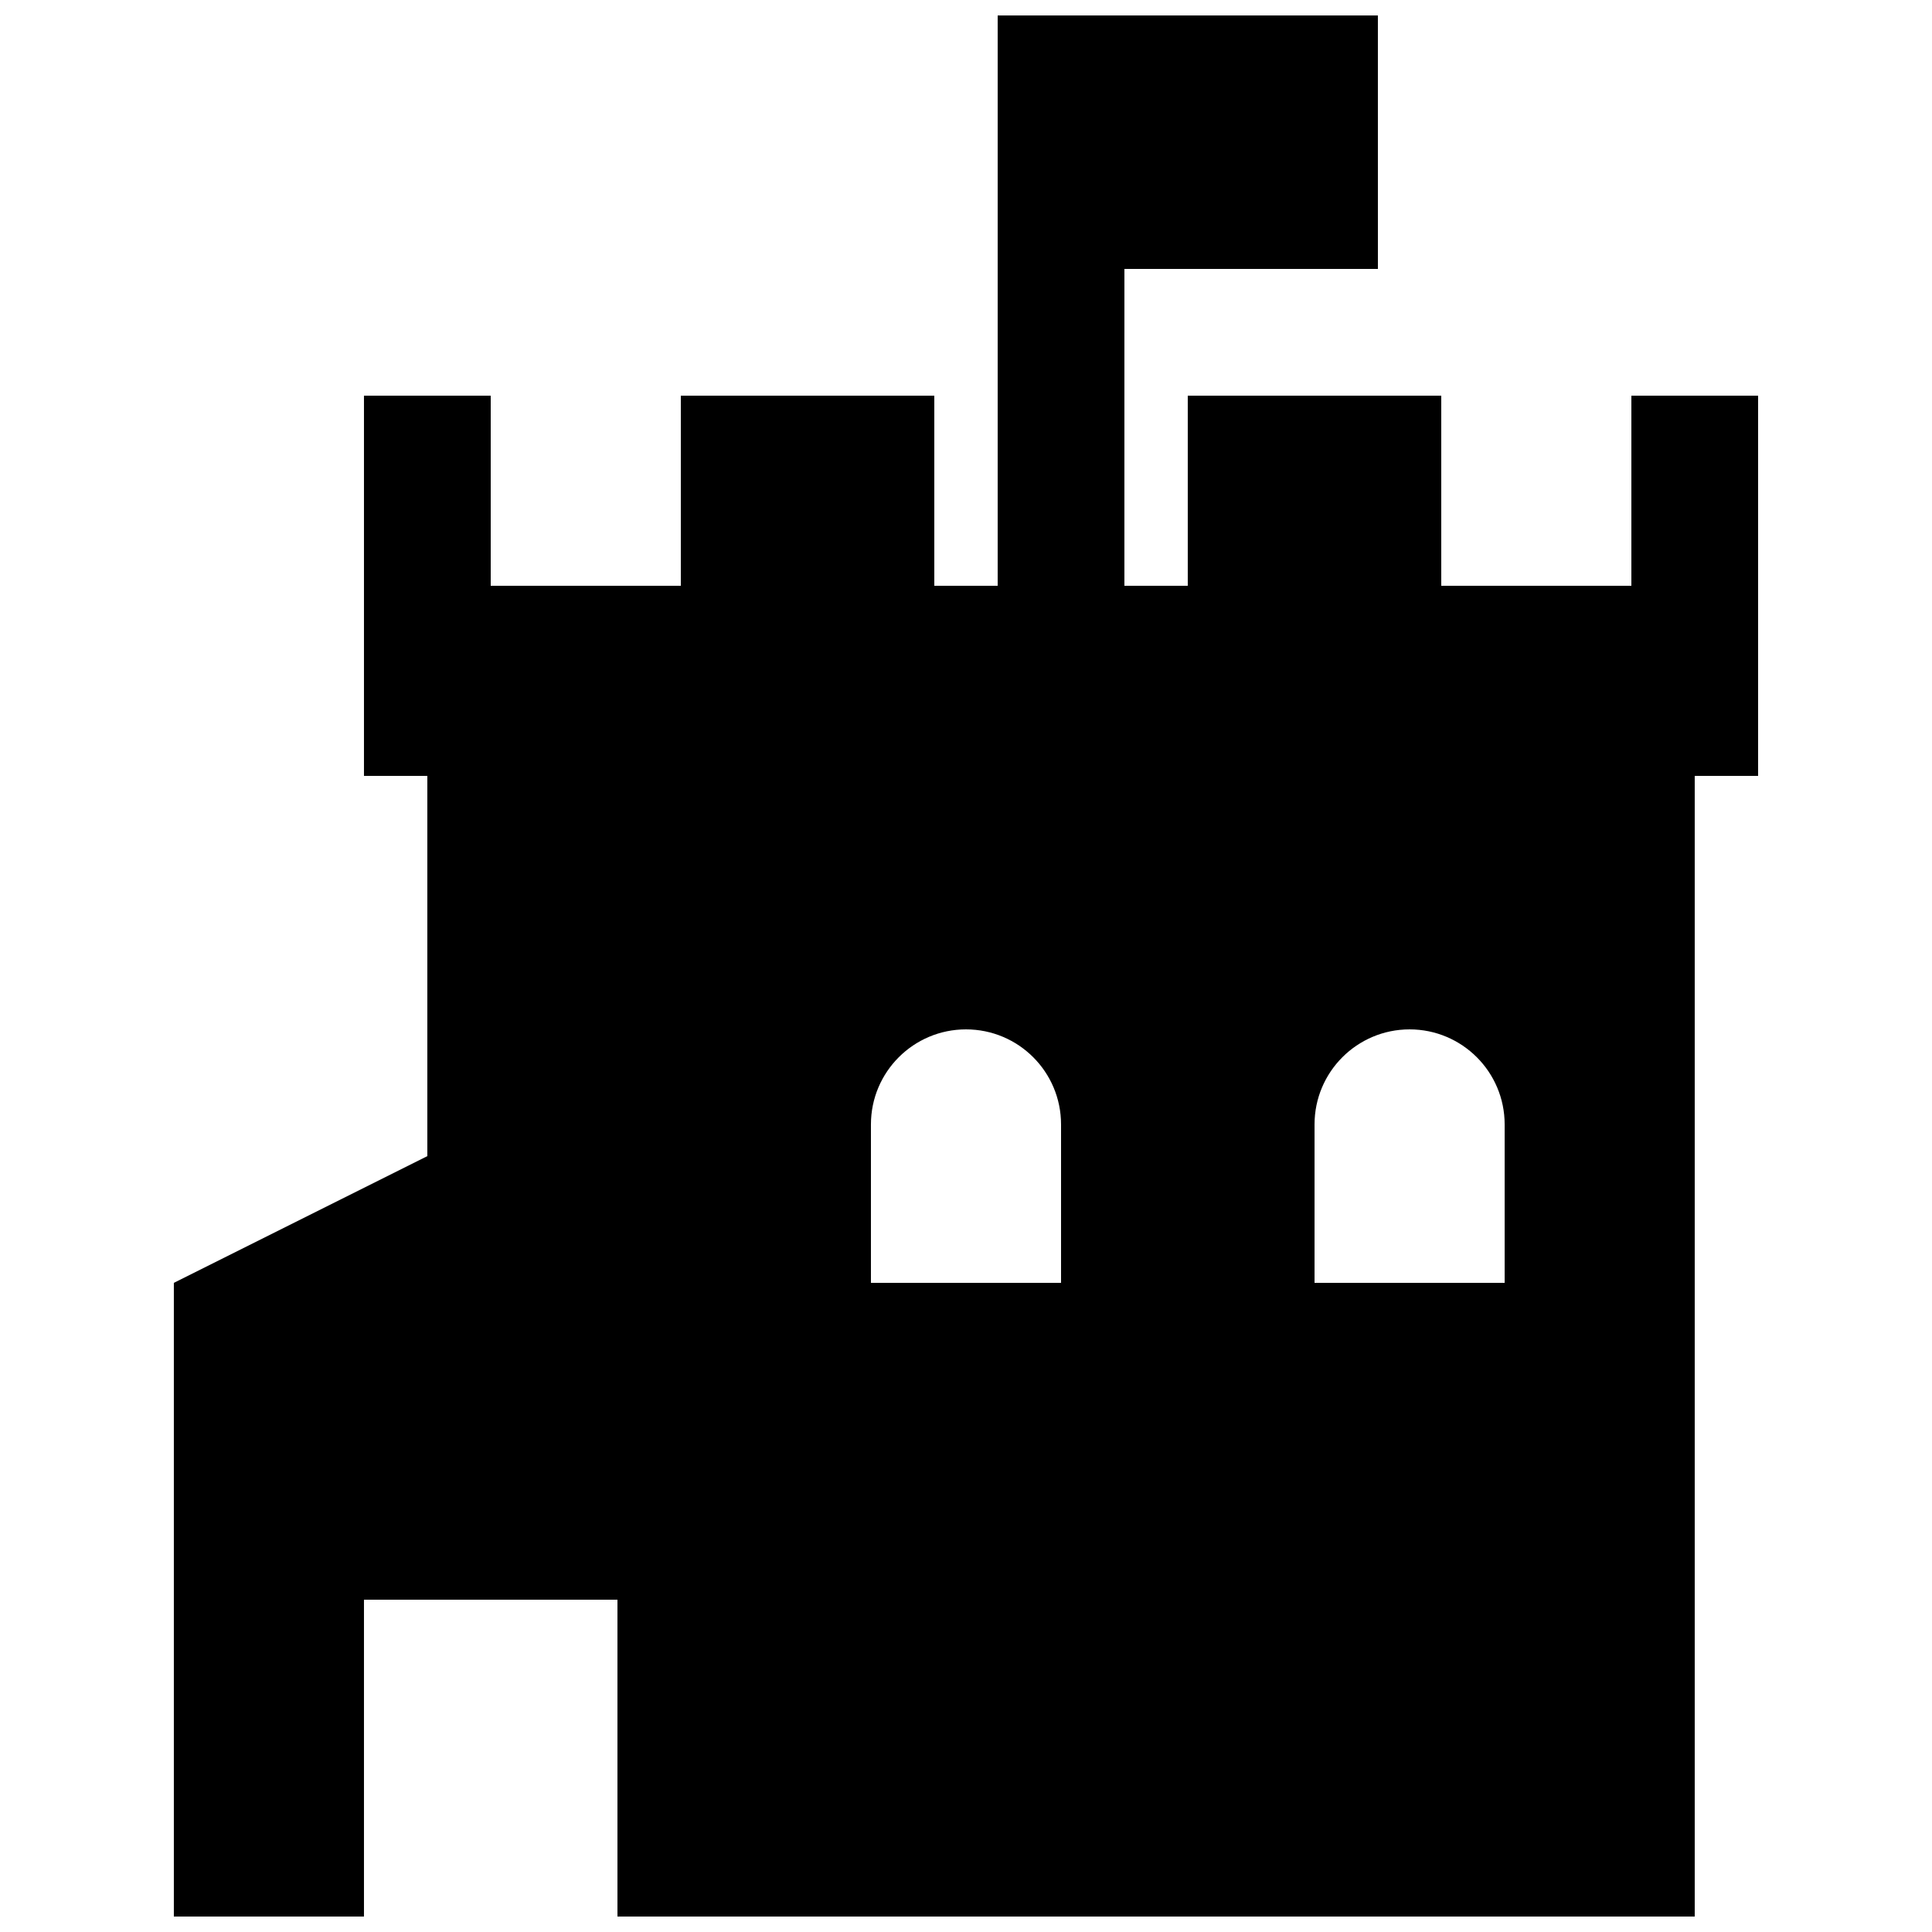 <?xml version="1.0" encoding="UTF-8"?>
<!-- Uploaded to: SVG Repo, www.svgrepo.com, Generator: SVG Repo Mixer Tools -->
<svg width="800px" height="800px" version="1.1" viewBox="144 144 512 512" xmlns="http://www.w3.org/2000/svg">
 <defs>
  <clipPath id="a">
   <path d="m190 148.09h420v503.81h-420z"/>
  </clipPath>
 </defs>
 <g clip-path="url(#a)">
  <path d="m576.33 248.86v50.383h-50.383v-50.383h-67.176v50.383h-16.793l0.004-83.969h67.176l-0.004-67.176h-100.76v151.14h-16.793v-50.383h-67.176v50.383h-50.379v-50.383h-33.59v100.77h16.793v100.76l-67.176 33.586v167.94h50.383v-83.969h67.176v83.969h285.49v-302.29h16.793v-100.76zm-151.14 235.11h-50.383v-41.984c0-13.906 11.285-25.191 25.191-25.191 13.922 0 25.191 11.285 25.191 25.191zm117.56 0h-50.383v-41.984c0-13.906 11.285-25.191 25.191-25.191s25.191 11.285 25.191 25.191z"/>
 </g>
</svg>